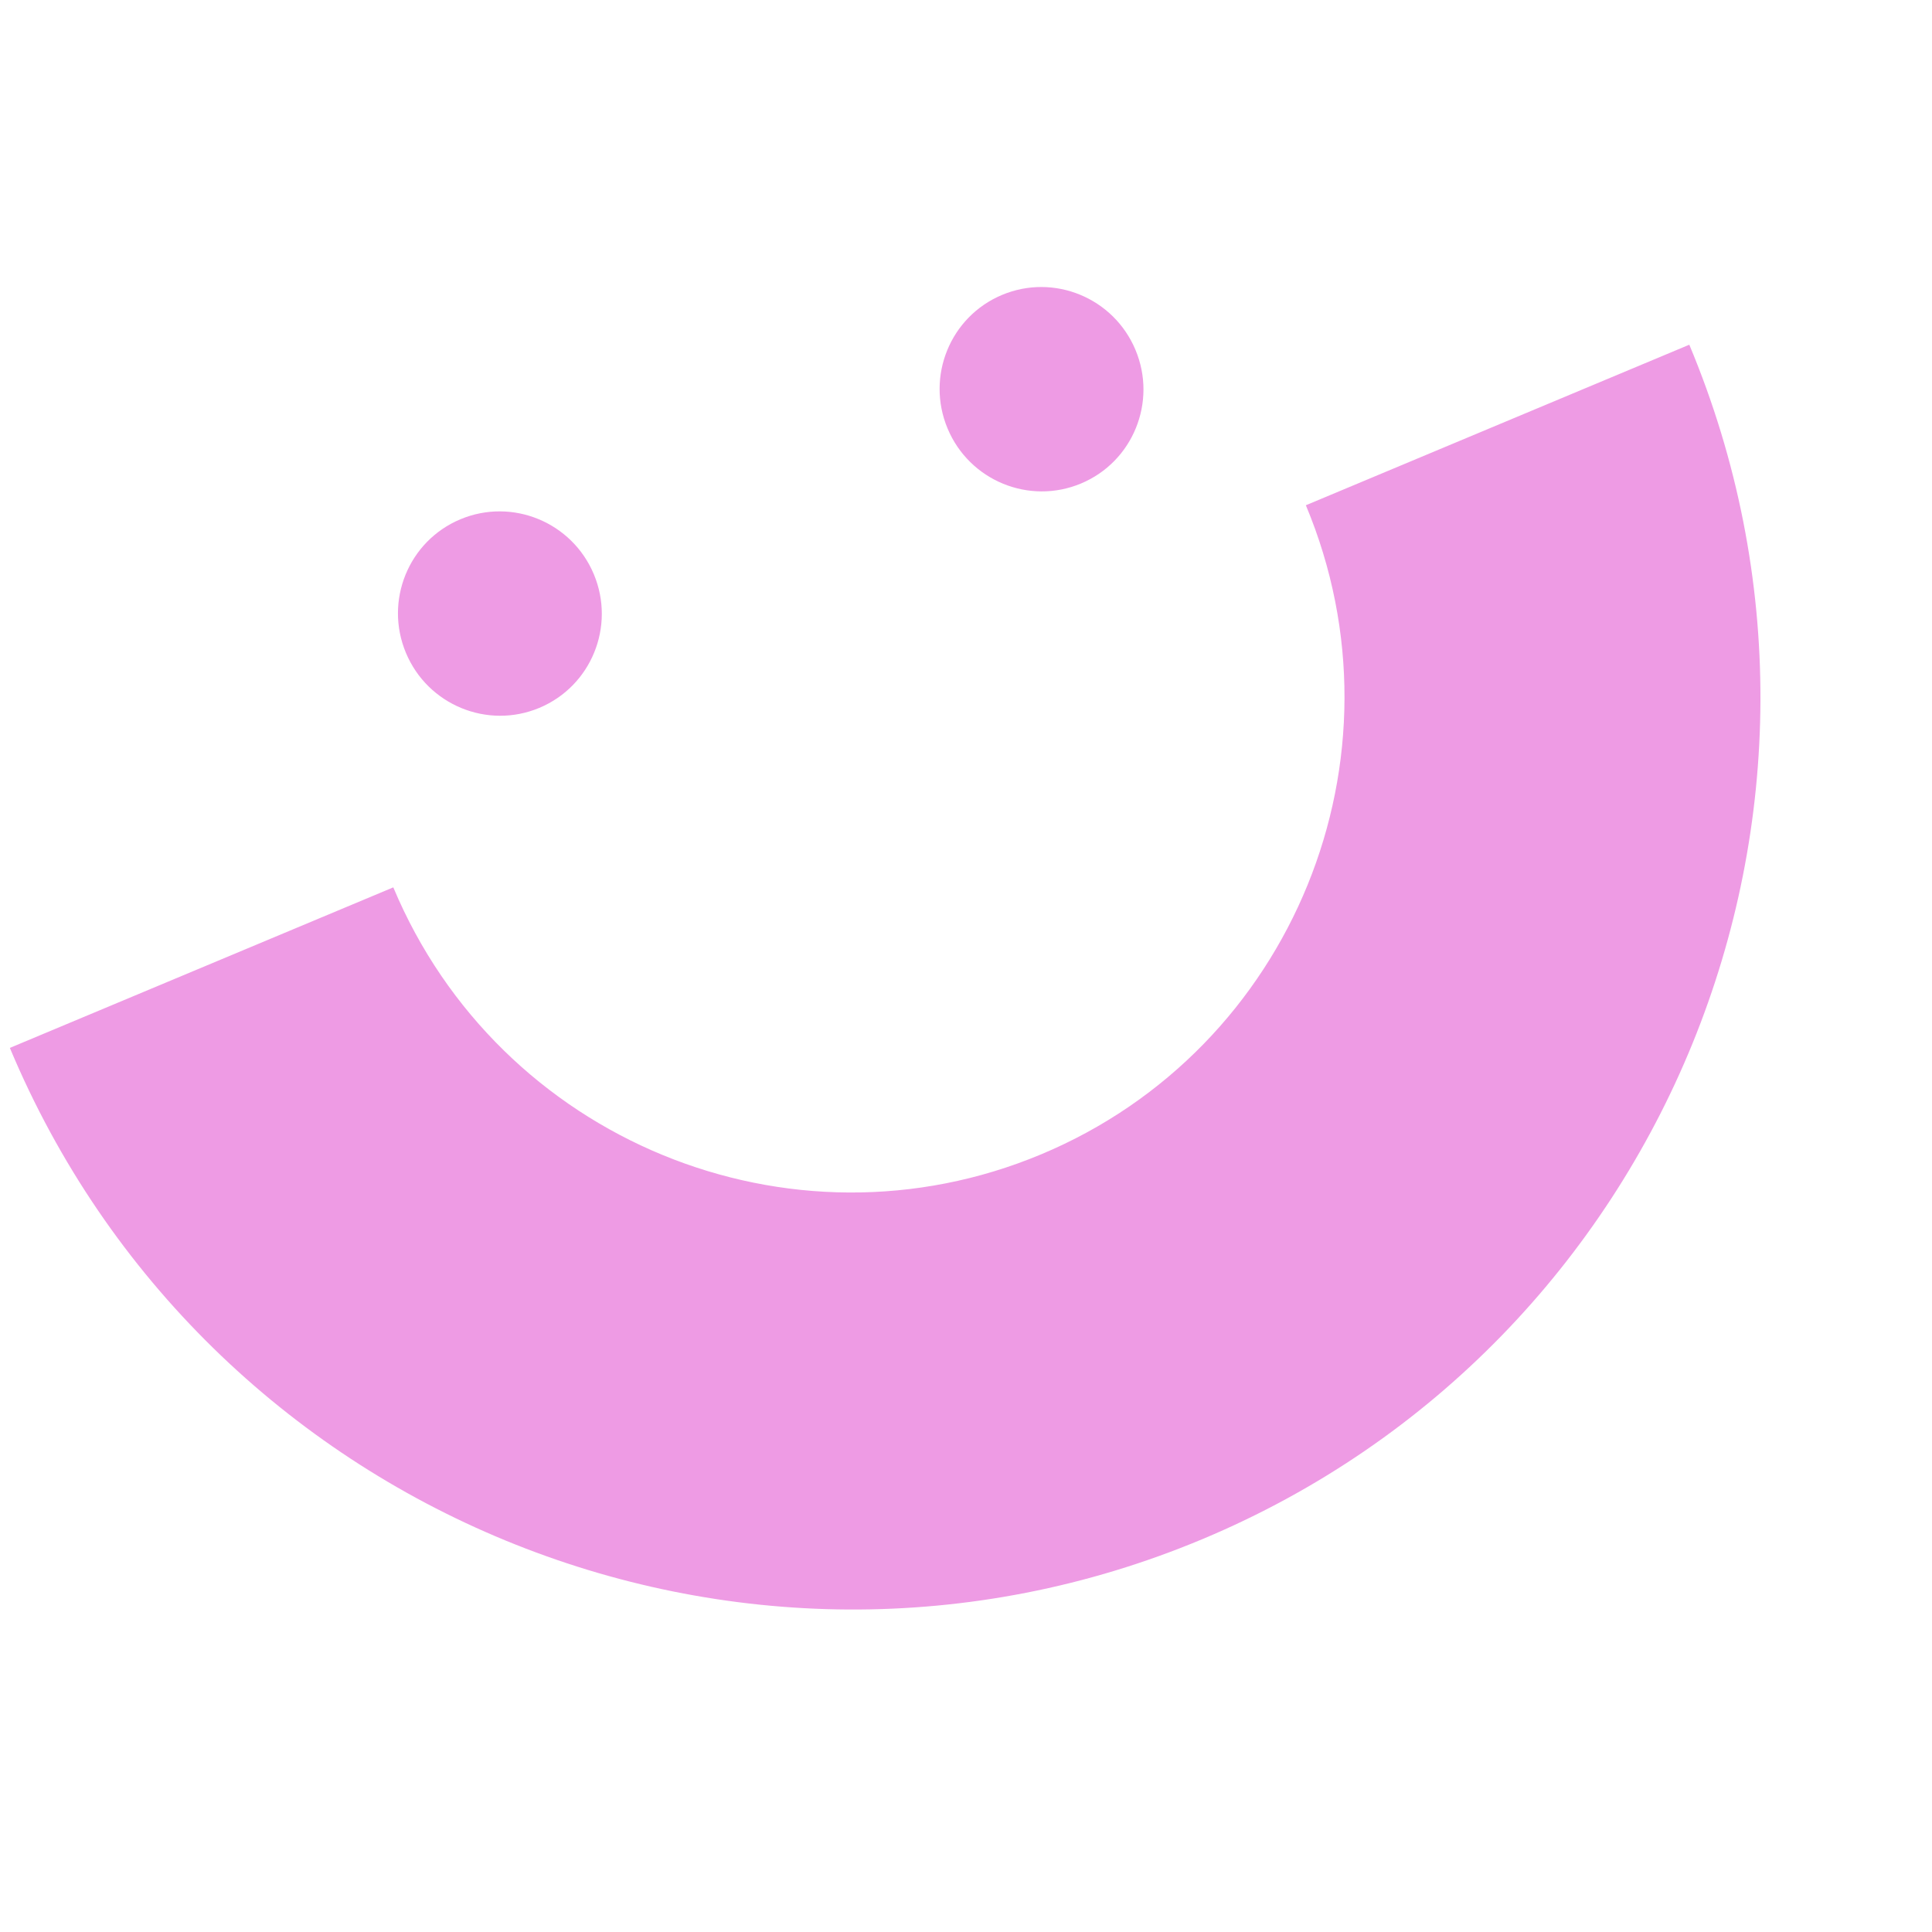 <svg width="191" height="191" viewBox="0 0 191 191" fill="none" xmlns="http://www.w3.org/2000/svg">
<g clip-path="url(#clip0_724_5613)">
<path fill-rule="evenodd" clip-rule="evenodd" d="M53.322 69.98C58.452 67.832 60.862 61.917 58.707 56.769C56.551 51.621 50.645 49.189 45.516 51.336C40.387 53.484 37.976 59.398 40.132 64.547C42.287 69.695 48.193 72.127 53.322 69.98ZM118.878 152.159C73.102 171.326 20.211 149.542 0.974 103.597L38.882 87.725C49.334 112.688 78.075 124.526 102.947 114.112C127.819 103.698 139.551 74.914 129.099 49.95L167.007 34.078C186.244 80.022 164.654 132.992 118.878 152.159ZM112.255 34.589C114.411 39.737 112 45.651 106.871 47.799C101.741 49.947 95.836 47.514 93.68 42.366C91.525 37.218 93.935 31.304 99.064 29.156C104.194 27.008 110.099 29.441 112.255 34.589Z" fill="#EE9BE4"/>
</g>
<defs>
<clipPath id="clip0_724_5613">
<rect width="191" height="191" fill="white"/>
</clipPath>
</defs>
</svg>
